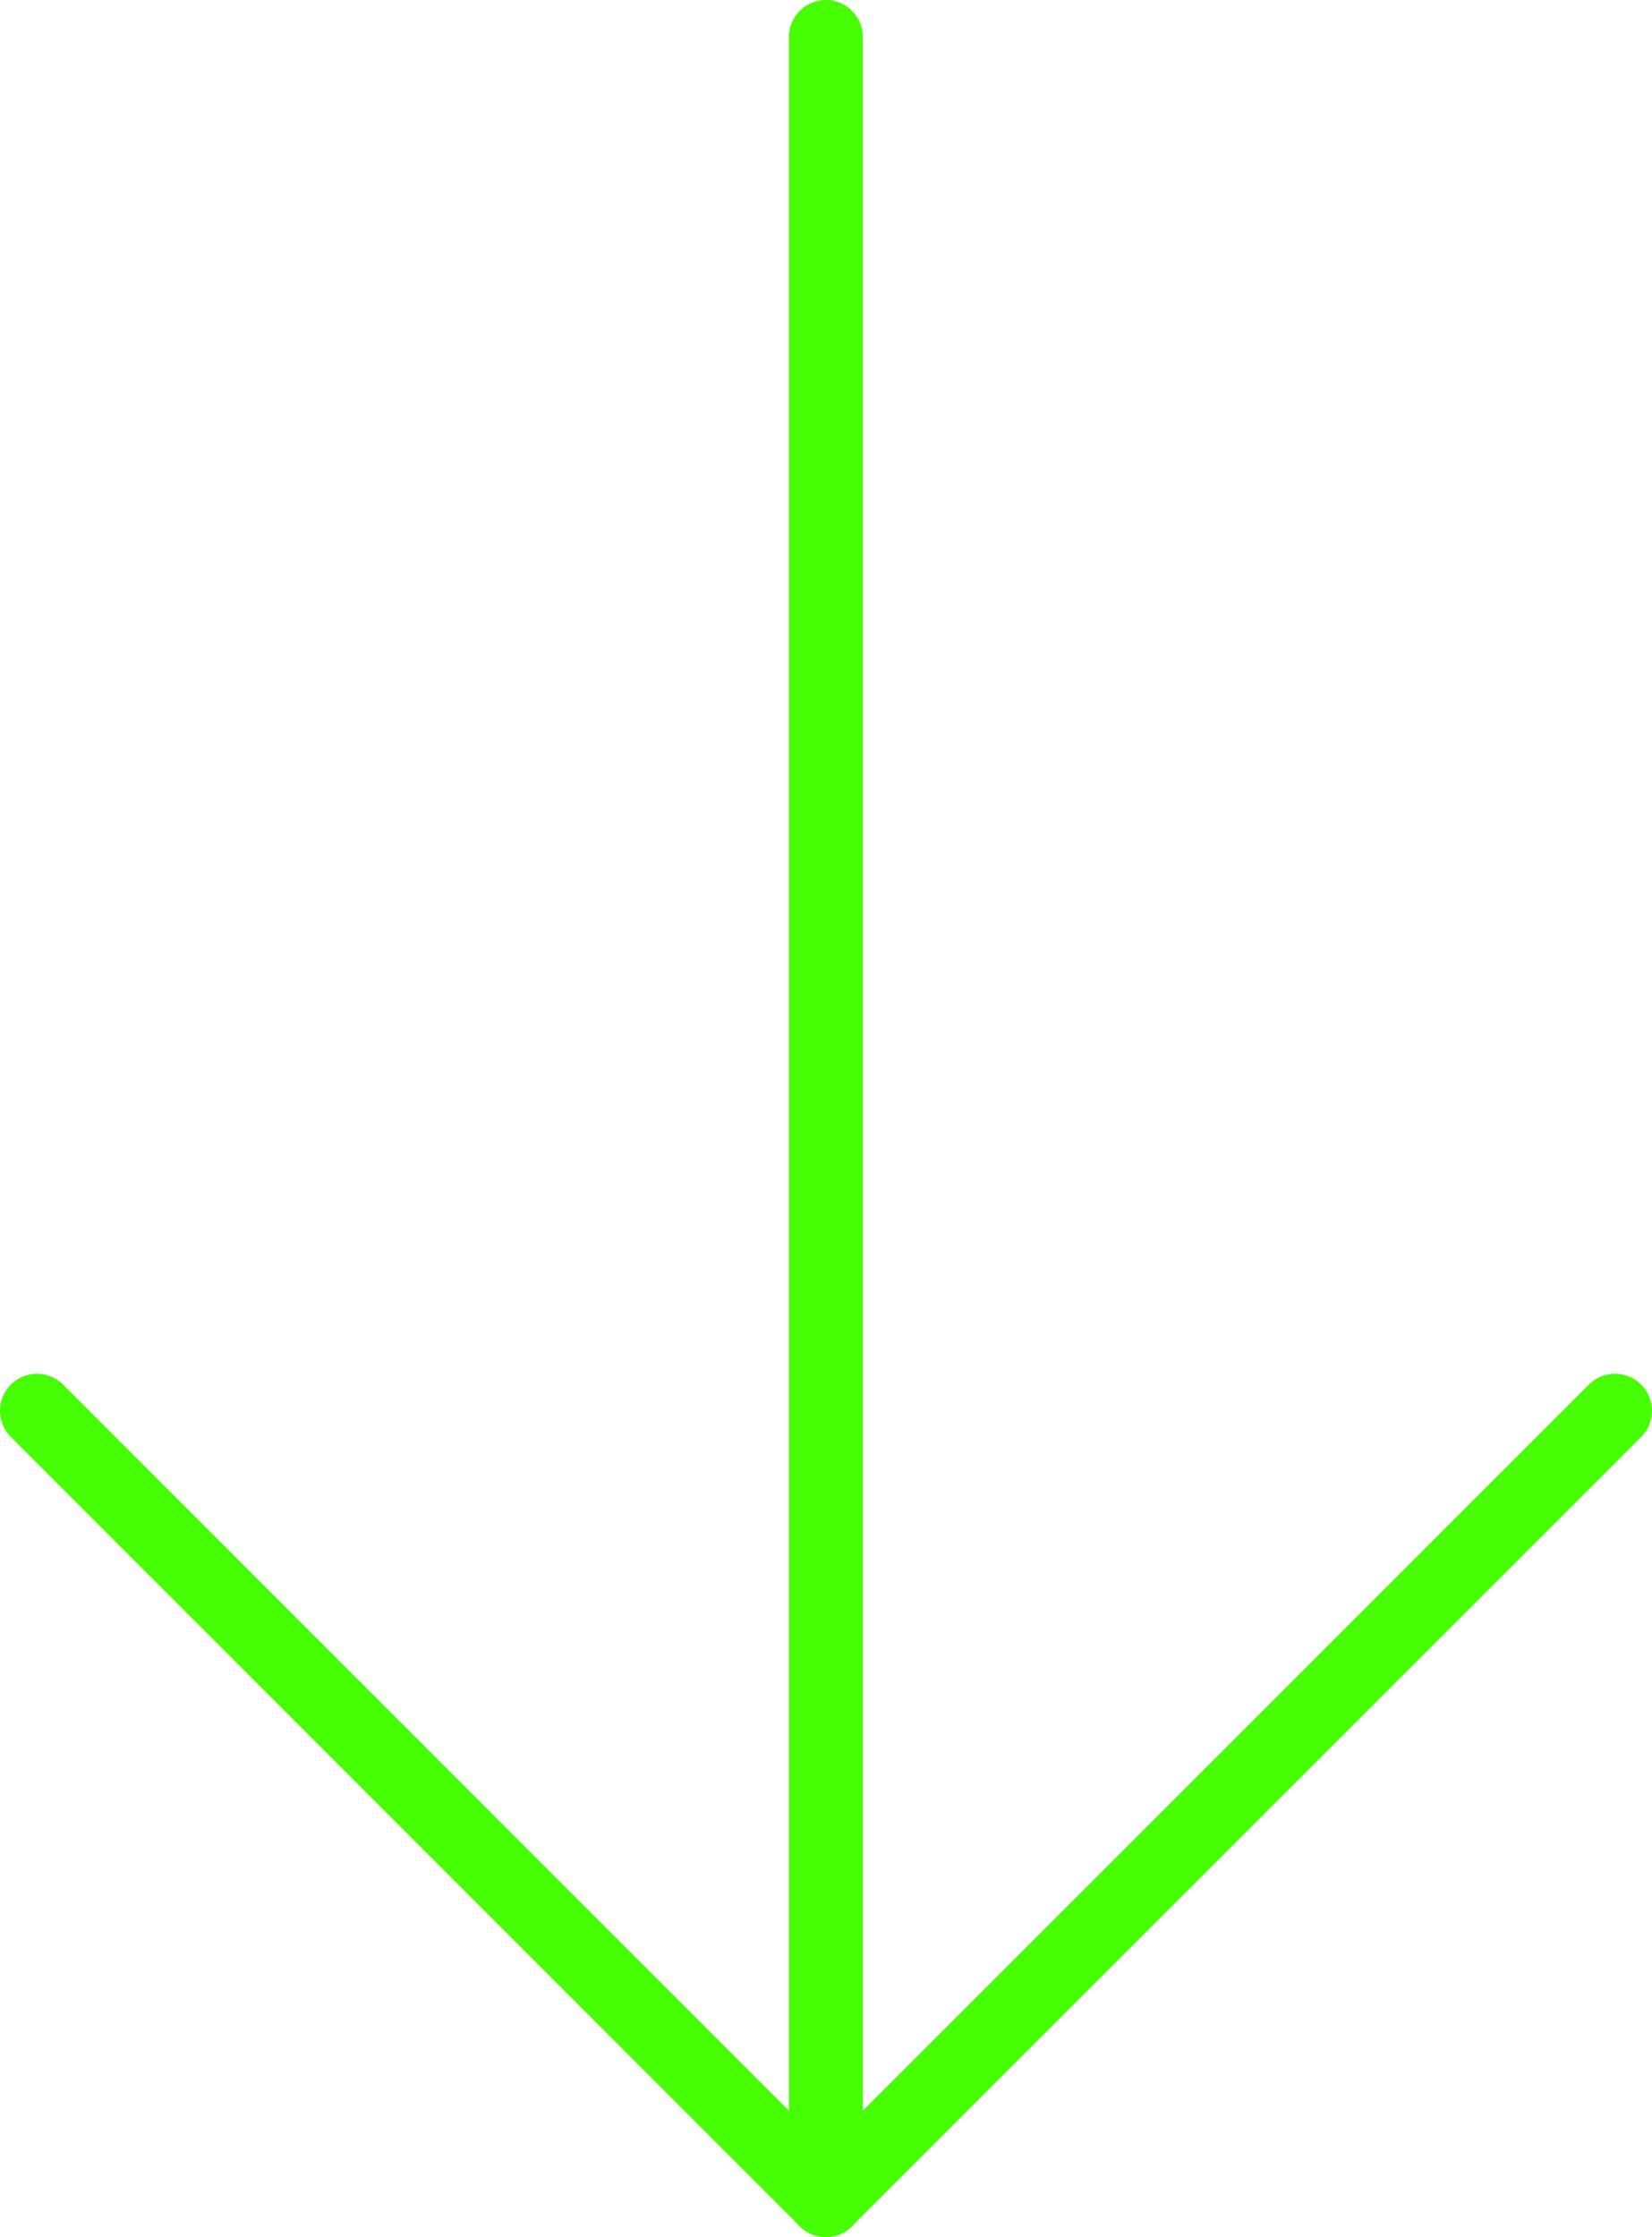 <?xml version="1.0" encoding="UTF-8"?><svg id="Ebene_2" xmlns="http://www.w3.org/2000/svg" viewBox="0 0 66.97 90.65"><defs><style>.cls-1{stroke-miterlimit:10;}.cls-1,.cls-2{fill:none;stroke:#46ff04;stroke-linecap:round;stroke-width:3px;}.cls-2{stroke-linejoin:round;}</style></defs><g id="Ebene_1-2"><line class="cls-1" x1="33.48" y1="1.5" x2="33.48" y2="89.15"/><line class="cls-2" x1="33.48" y1="89.15" x2="65.47" y2="57.17"/><line class="cls-1" x1="1.5" y1="57.17" x2="33.48" y2="89.15"/></g></svg>